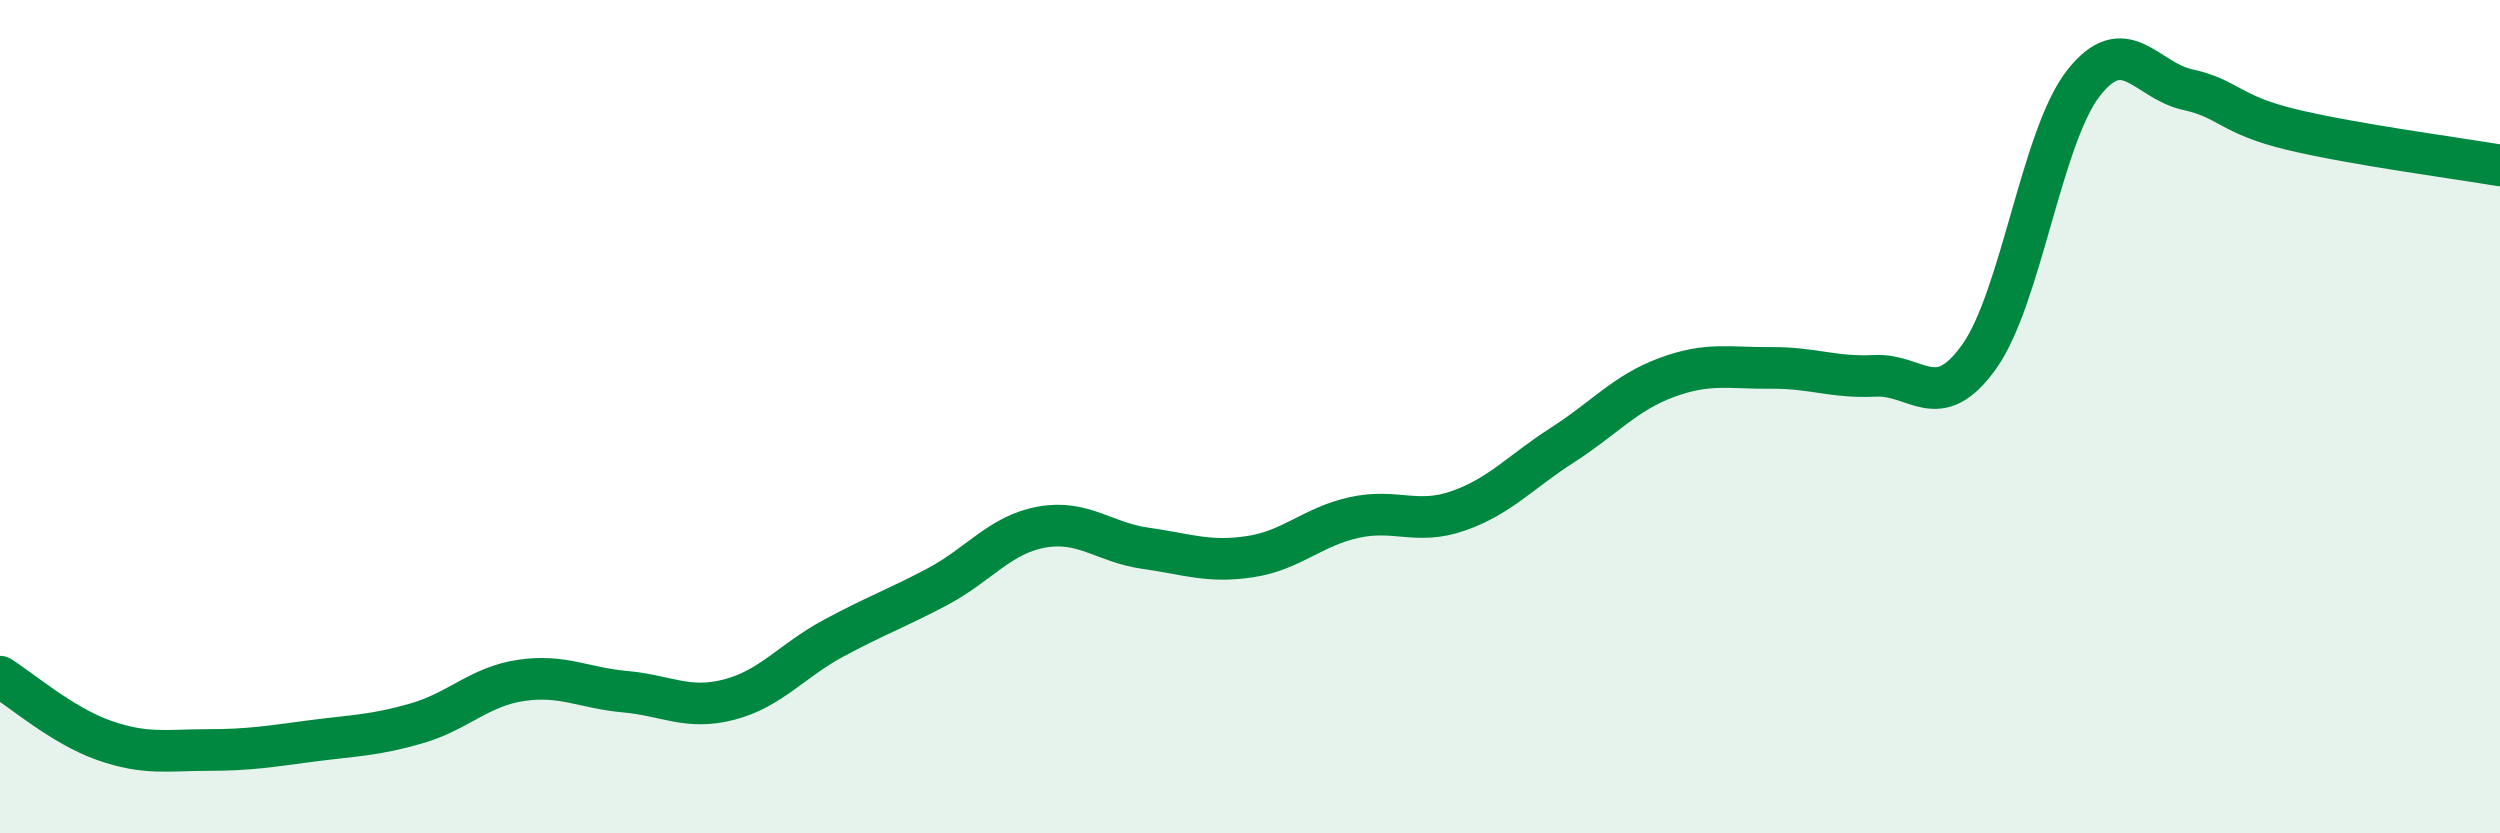
    <svg width="60" height="20" viewBox="0 0 60 20" xmlns="http://www.w3.org/2000/svg">
      <path
        d="M 0,16.24 C 0.5,16.55 1.5,17.42 2.5,17.77 C 3.5,18.12 4,18 5,18 C 6,18 6.5,17.91 7.5,17.78 C 8.5,17.65 9,17.65 10,17.36 C 11,17.07 11.5,16.48 12.5,16.33 C 13.5,16.18 14,16.51 15,16.6 C 16,16.69 16.5,17.05 17.5,16.79 C 18.5,16.53 19,15.86 20,15.32 C 21,14.78 21.5,14.61 22.5,14.08 C 23.5,13.55 24,12.83 25,12.65 C 26,12.47 26.5,13.02 27.5,13.16 C 28.5,13.3 29,13.51 30,13.36 C 31,13.21 31.5,12.64 32.5,12.42 C 33.5,12.2 34,12.61 35,12.26 C 36,11.91 36.5,11.32 37.5,10.68 C 38.5,10.04 39,9.43 40,9.06 C 41,8.69 41.5,8.84 42.5,8.83 C 43.5,8.82 44,9.07 45,9.02 C 46,8.97 46.5,9.96 47.5,8.56 C 48.5,7.16 49,3.28 50,2 C 51,0.72 51.5,1.93 52.5,2.15 C 53.5,2.37 53.5,2.75 55,3.11 C 56.5,3.47 59,3.8 60,3.97L60 20L0 20Z"
        fill="#008740"
        opacity="0.1"
        stroke-linecap="round"
        stroke-linejoin="round"
      />
      <path
        d="M 0,16.24 C 0.5,16.55 1.5,17.42 2.5,17.77 C 3.5,18.12 4,18 5,18 C 6,18 6.5,17.91 7.5,17.78 C 8.5,17.65 9,17.65 10,17.36 C 11,17.07 11.5,16.48 12.5,16.33 C 13.5,16.18 14,16.51 15,16.6 C 16,16.69 16.5,17.05 17.5,16.79 C 18.5,16.53 19,15.86 20,15.32 C 21,14.78 21.5,14.61 22.5,14.08 C 23.5,13.55 24,12.83 25,12.65 C 26,12.47 26.5,13.02 27.5,13.16 C 28.5,13.3 29,13.51 30,13.36 C 31,13.21 31.5,12.64 32.5,12.42 C 33.5,12.2 34,12.61 35,12.26 C 36,11.91 36.5,11.32 37.5,10.68 C 38.5,10.04 39,9.43 40,9.06 C 41,8.69 41.5,8.84 42.5,8.83 C 43.5,8.82 44,9.07 45,9.02 C 46,8.97 46.5,9.96 47.5,8.56 C 48.5,7.16 49,3.28 50,2 C 51,0.72 51.5,1.93 52.5,2.15 C 53.5,2.37 53.5,2.75 55,3.11 C 56.5,3.47 59,3.8 60,3.97"
        stroke="#008740"
        stroke-width="1"
        fill="none"
        stroke-linecap="round"
        stroke-linejoin="round"
      />
    </svg>
  